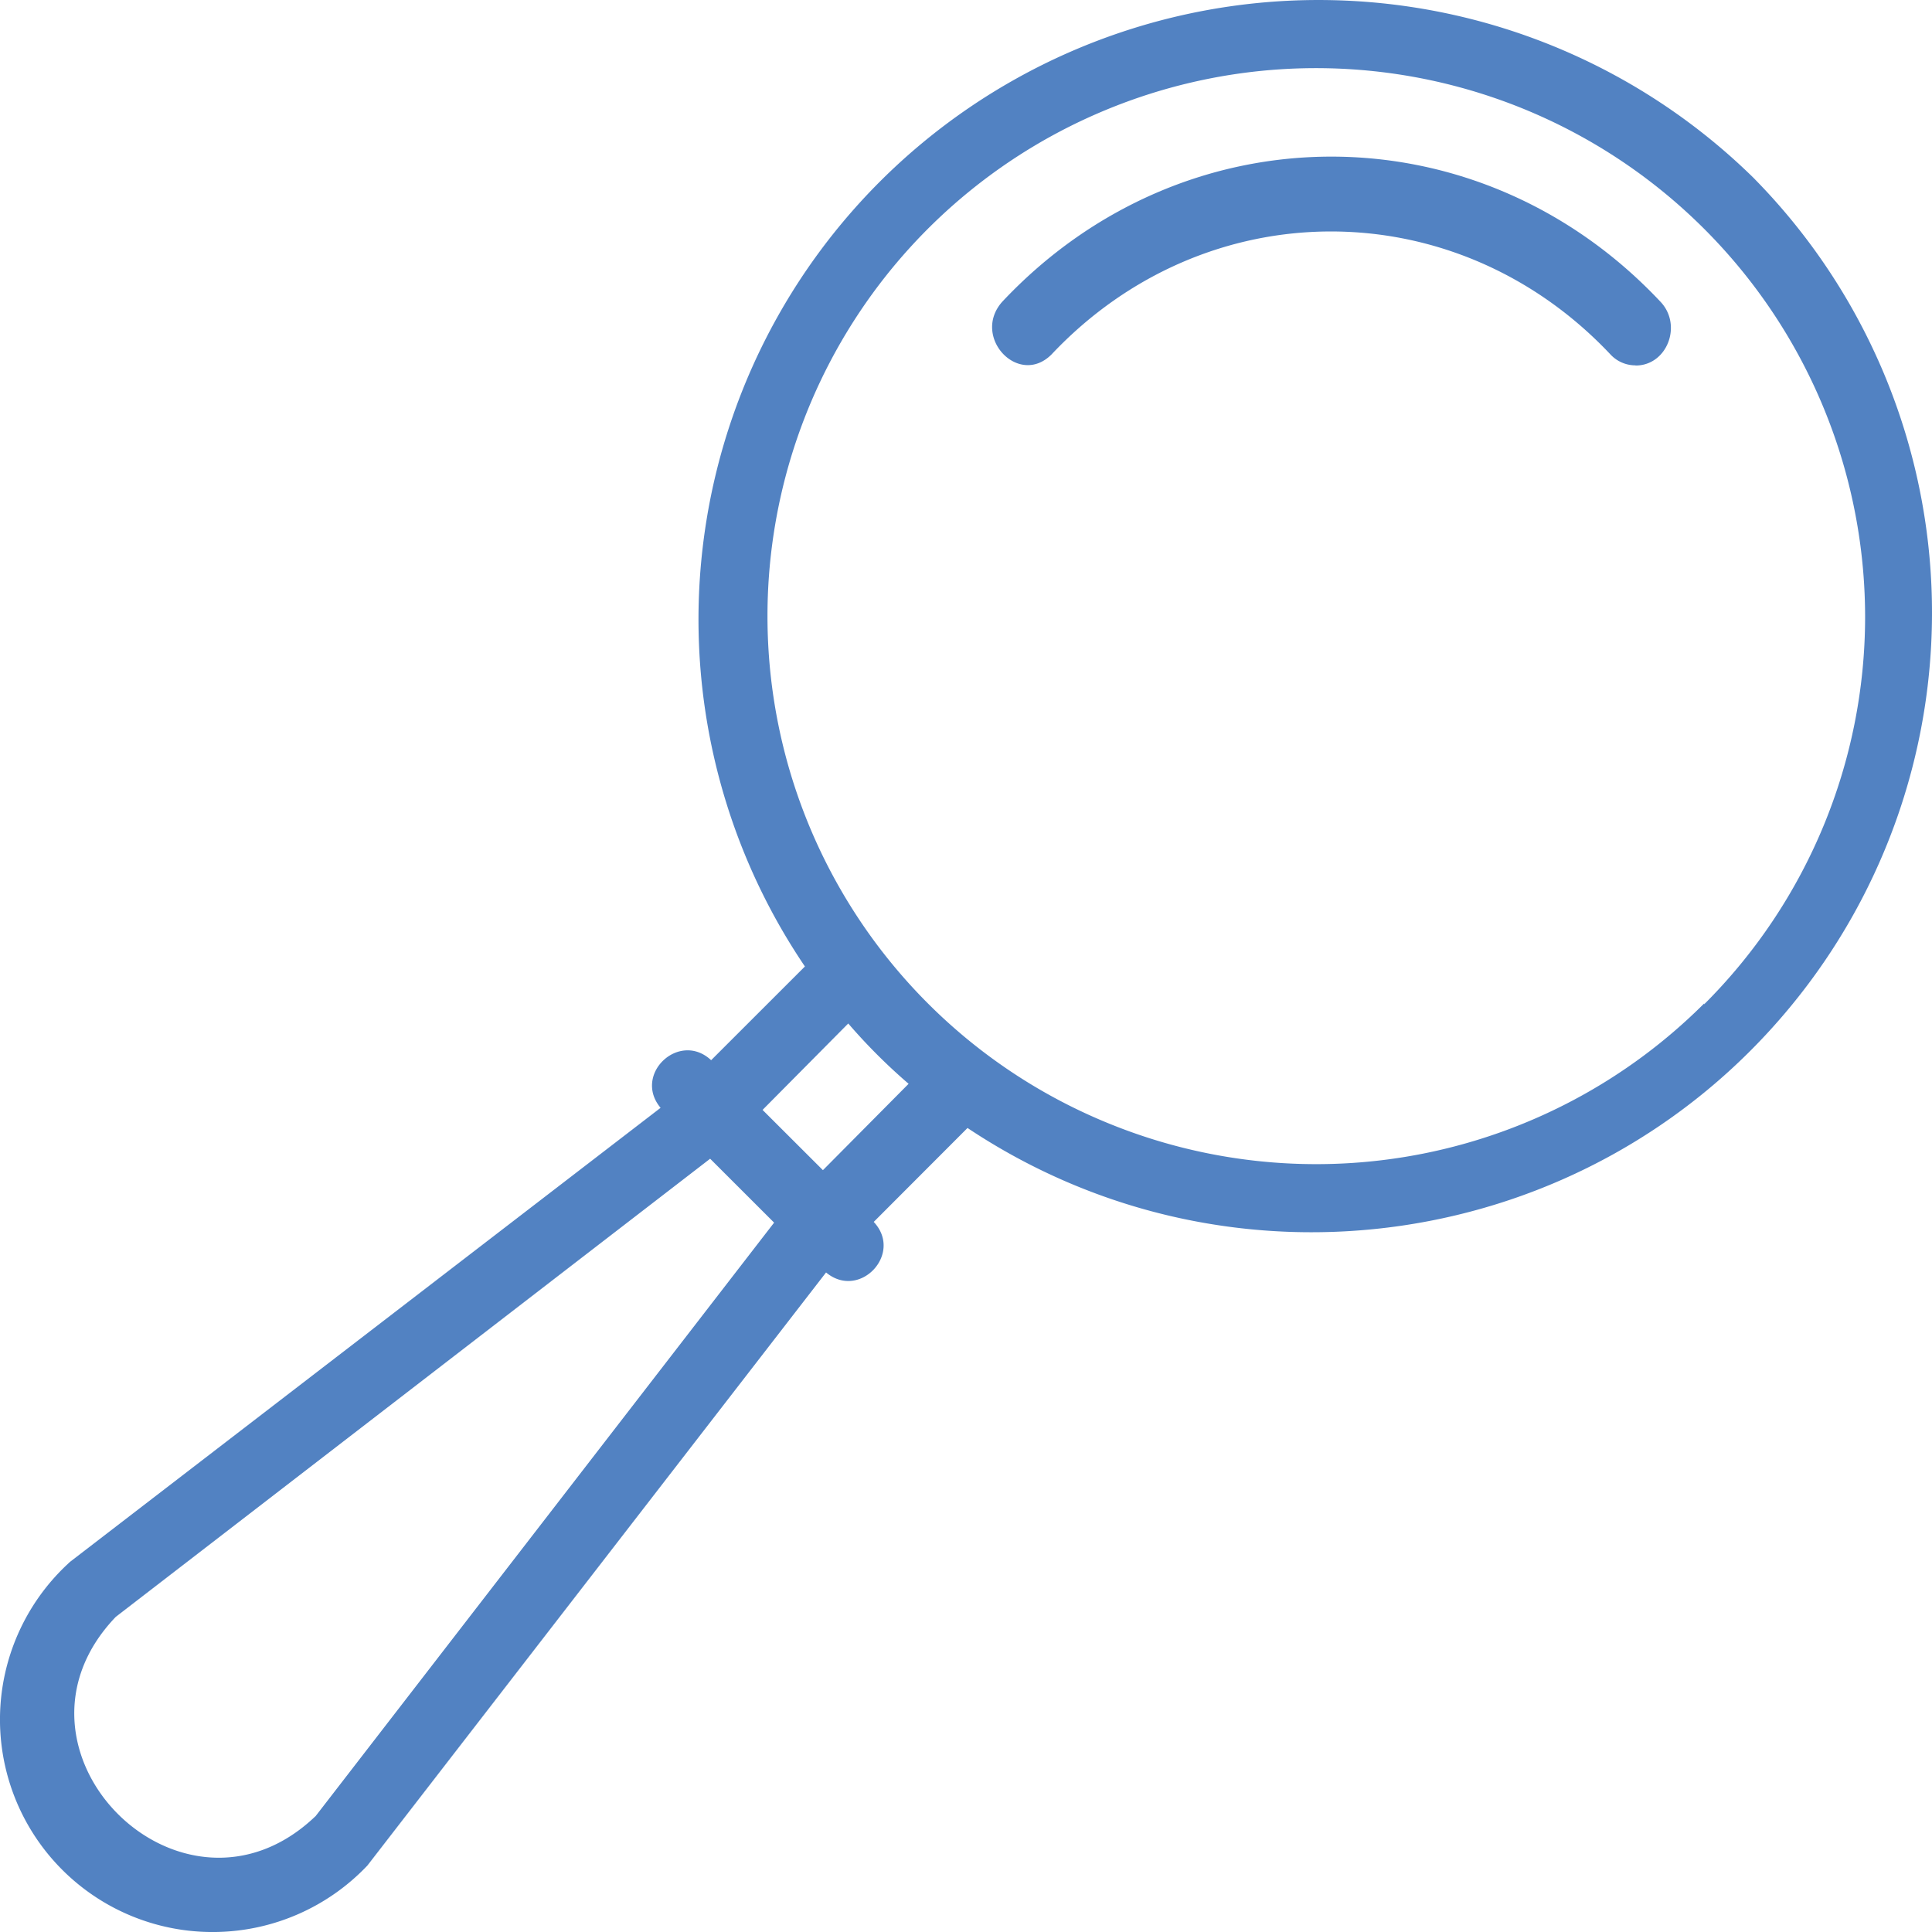 <svg xmlns="http://www.w3.org/2000/svg" width="37" height="37" viewBox="0 0 37 37">
    <g fill="#5282C2" fill-rule="evenodd">
        <path d="M31.317 6.997a.651.651 0 0 1-.473-.207c-2.96-3.143-7.748-3.143-10.708 0-.63.626-1.534-.337-.945-1.008 3.482-3.71 9.129-3.71 12.612 0 .42.448.123 1.215-.474 1.218l-.012-.003z"/>
        <path d="M33.604 3.428a11.888 11.888 0 0 0-15.936-.694 11.856 11.856 0 0 0-2.253 15.775l-1.796 1.795c-.609-.57-1.504.271-.968.912L1.34 29.912l-.064.06A4.074 4.074 0 0 0 0 32.873 4.07 4.07 0 0 0 4.133 37a4.082 4.082 0 0 0 2.903-1.273l8.784-11.358c.642.535 1.484-.36.913-.968l1.796-1.799c5.061 3.375 11.858 2.382 15.739-2.298a11.853 11.853 0 0 0-.664-15.875zM6.04 34.784c-2.548 2.434-6.26-1.274-3.823-3.819L13.6 22.191l1.225 1.224-8.784 11.37zM15.76 22.41l-1.156-1.154 1.641-1.655a10.962 10.962 0 0 0 1.156 1.155L15.76 22.41zm16.878-3.194a10.51 10.51 0 0 1-11.451 2.28 10.49 10.49 0 0 1 0-19.394 10.516 10.516 0 0 1 14.532 9.706c0 2.789-1.11 5.46-3.084 7.427l.003-.019z"/>
    </g>
</svg>

